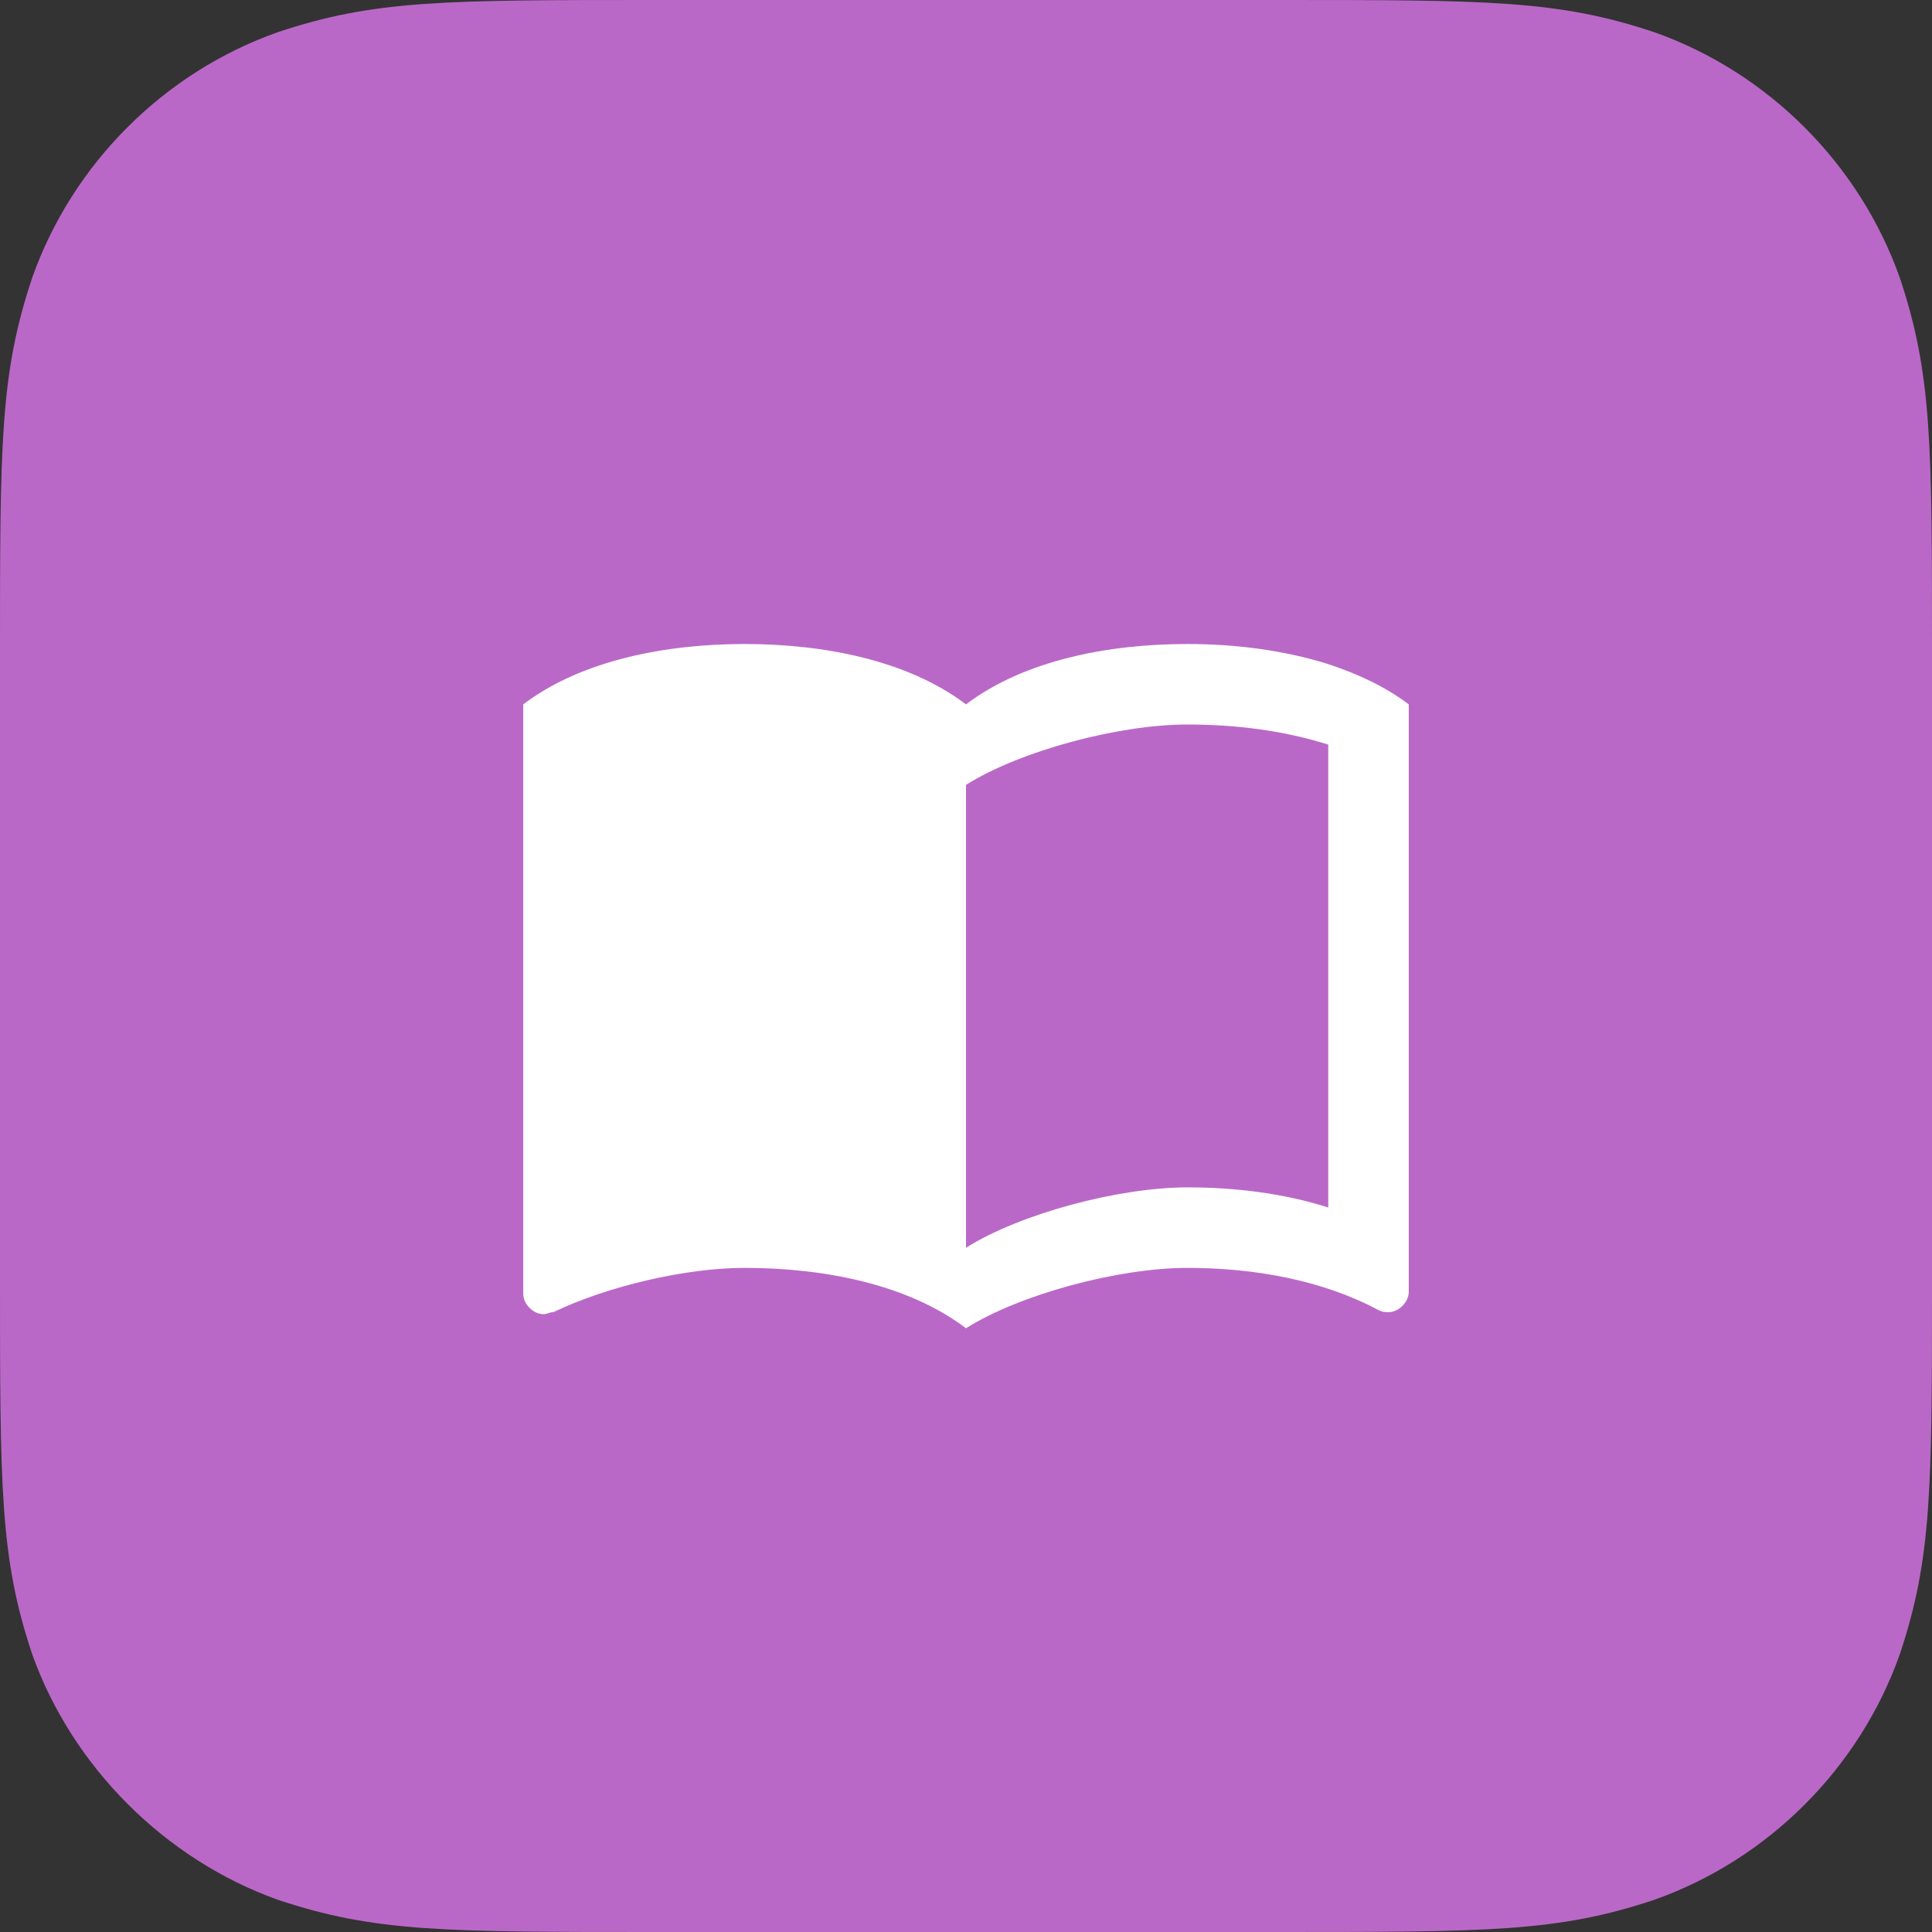 <svg xmlns="http://www.w3.org/2000/svg" width="48" height="48" viewBox="0 0 48 48"><rect x="0" y="0" width="48" height="48" fill="#333333" stroke="none"/><g fill="none" fill-rule="evenodd"><path fill="#BA68C8" d="M31.68,48 C37,48 38.7,48 41.1,47.2 C43.928,46.2 46.2,43.928 47.2,41.1 C48,38.7 48,37 48,31.68 L48,16.32 C48,11 48,9.3 47.2,6.9 C46.198,4.072 43.928,1.8 41.1,0.8 C38.7,0 37,0 31.68,0 L16.32,0 C11,0 9.3,0 6.9,0.8 C4.072,1.8 1.8,4.072 0.8,6.9 C0,9.3 0,11 0,16.32 L0,31.68 C0,37 0,38.7 0.8,41.1 C1.8,43.9 4.104,46.2 6.904,47.2 C9.304,48 11,48 16.32,48 L31.68,48 Z"/><path fill="#FFF" fill-rule="nonzero" d="M33,16.5 C31.89,16.15 30.67,16 29.5,16 C27.55,16 25.45,16.4 24,17.5 C22.55,16.4 20.45,16 18.5,16 C16.55,16 14.45,16.4 13,17.5 L13,32.15 C13,32.4 13.25,32.65 13.5,32.65 C13.6,32.65 13.65,32.6 13.75,32.6 C15.1,31.95 17.05,31.5 18.5,31.5 C20.45,31.5 22.55,31.9 24,33 C25.35,32.15 27.8,31.5 29.5,31.5 C31.15,31.5 32.85,31.8 34.25,32.55 C34.35,32.6 34.4,32.6 34.5,32.6 C34.75,32.6 35,32.35 35,32.1 L35,17.5 C34.4,17.05 33.75,16.75 33,16.5 Z M33,30 C31.9,29.65 30.7,29.5 29.5,29.5 C27.8,29.5 25.35,30.15 24,31 L24,19.5 C25.35,18.65 27.8,18 29.5,18 C30.7,18 31.9,18.15 33,18.5 L33,30 Z"/></g></svg>